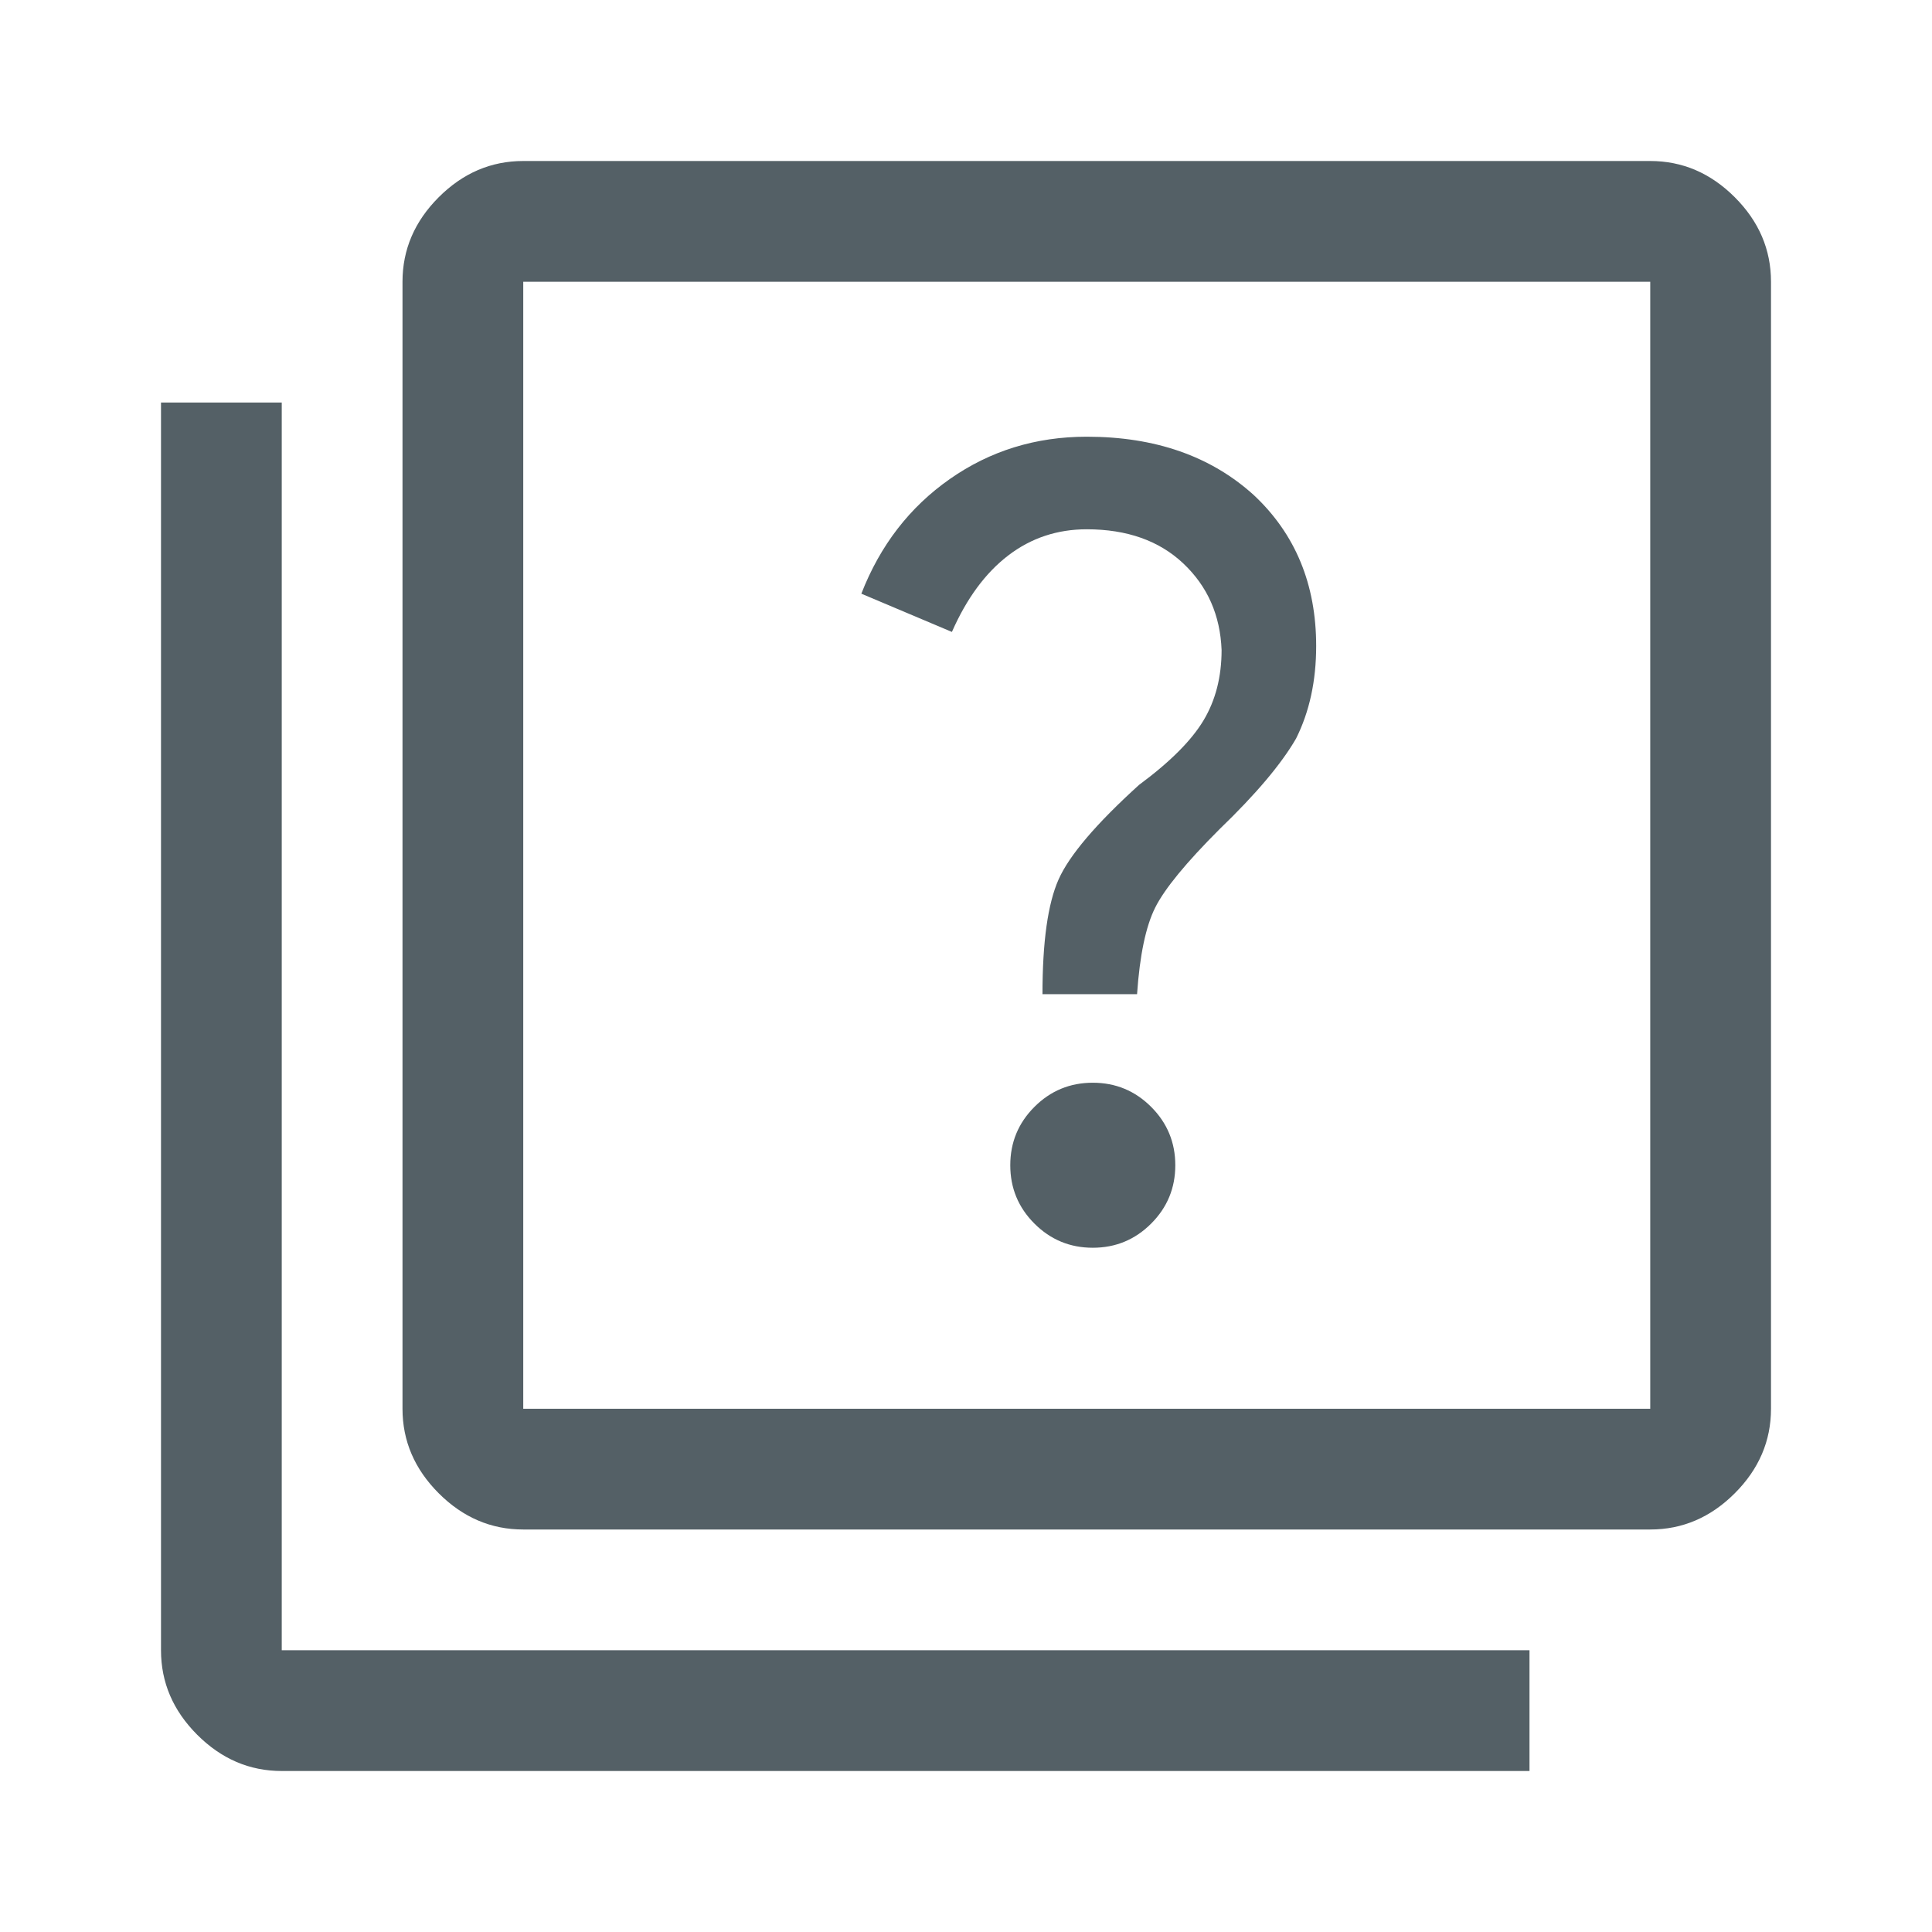 <svg xmlns="http://www.w3.org/2000/svg" height="48" viewBox="0 -960 960 960" width="48" fill="#1b2b33" opacity="0.75"><path d="M543-340q17 0 29-12t12-29q0-17-12-29t-29-12q-17 0-29 12t-12 29q0 17 12 29t29 12Zm-25-126h47q2-29 9-43t32-39q27-26 38-45 10-20 10-46 0-46-31-75-32-29-83-29-38 0-68 21t-44 57l45 19q11-25 28-38t39-13q30 0 48 17t19 43q0 20-9 35t-32 32q-32 29-40 47t-8 57ZM260-200q-24 0-42-18t-18-42v-560q0-24 18-42t42-18h560q24 0 42 18t18 42v560q0 24-18 42t-42 18H260Zm0-60h560v-560H260v560ZM140-80q-24 0-42-18t-18-42v-620h60v620h620v60H140Zm120-740v560-560Z"/></svg>